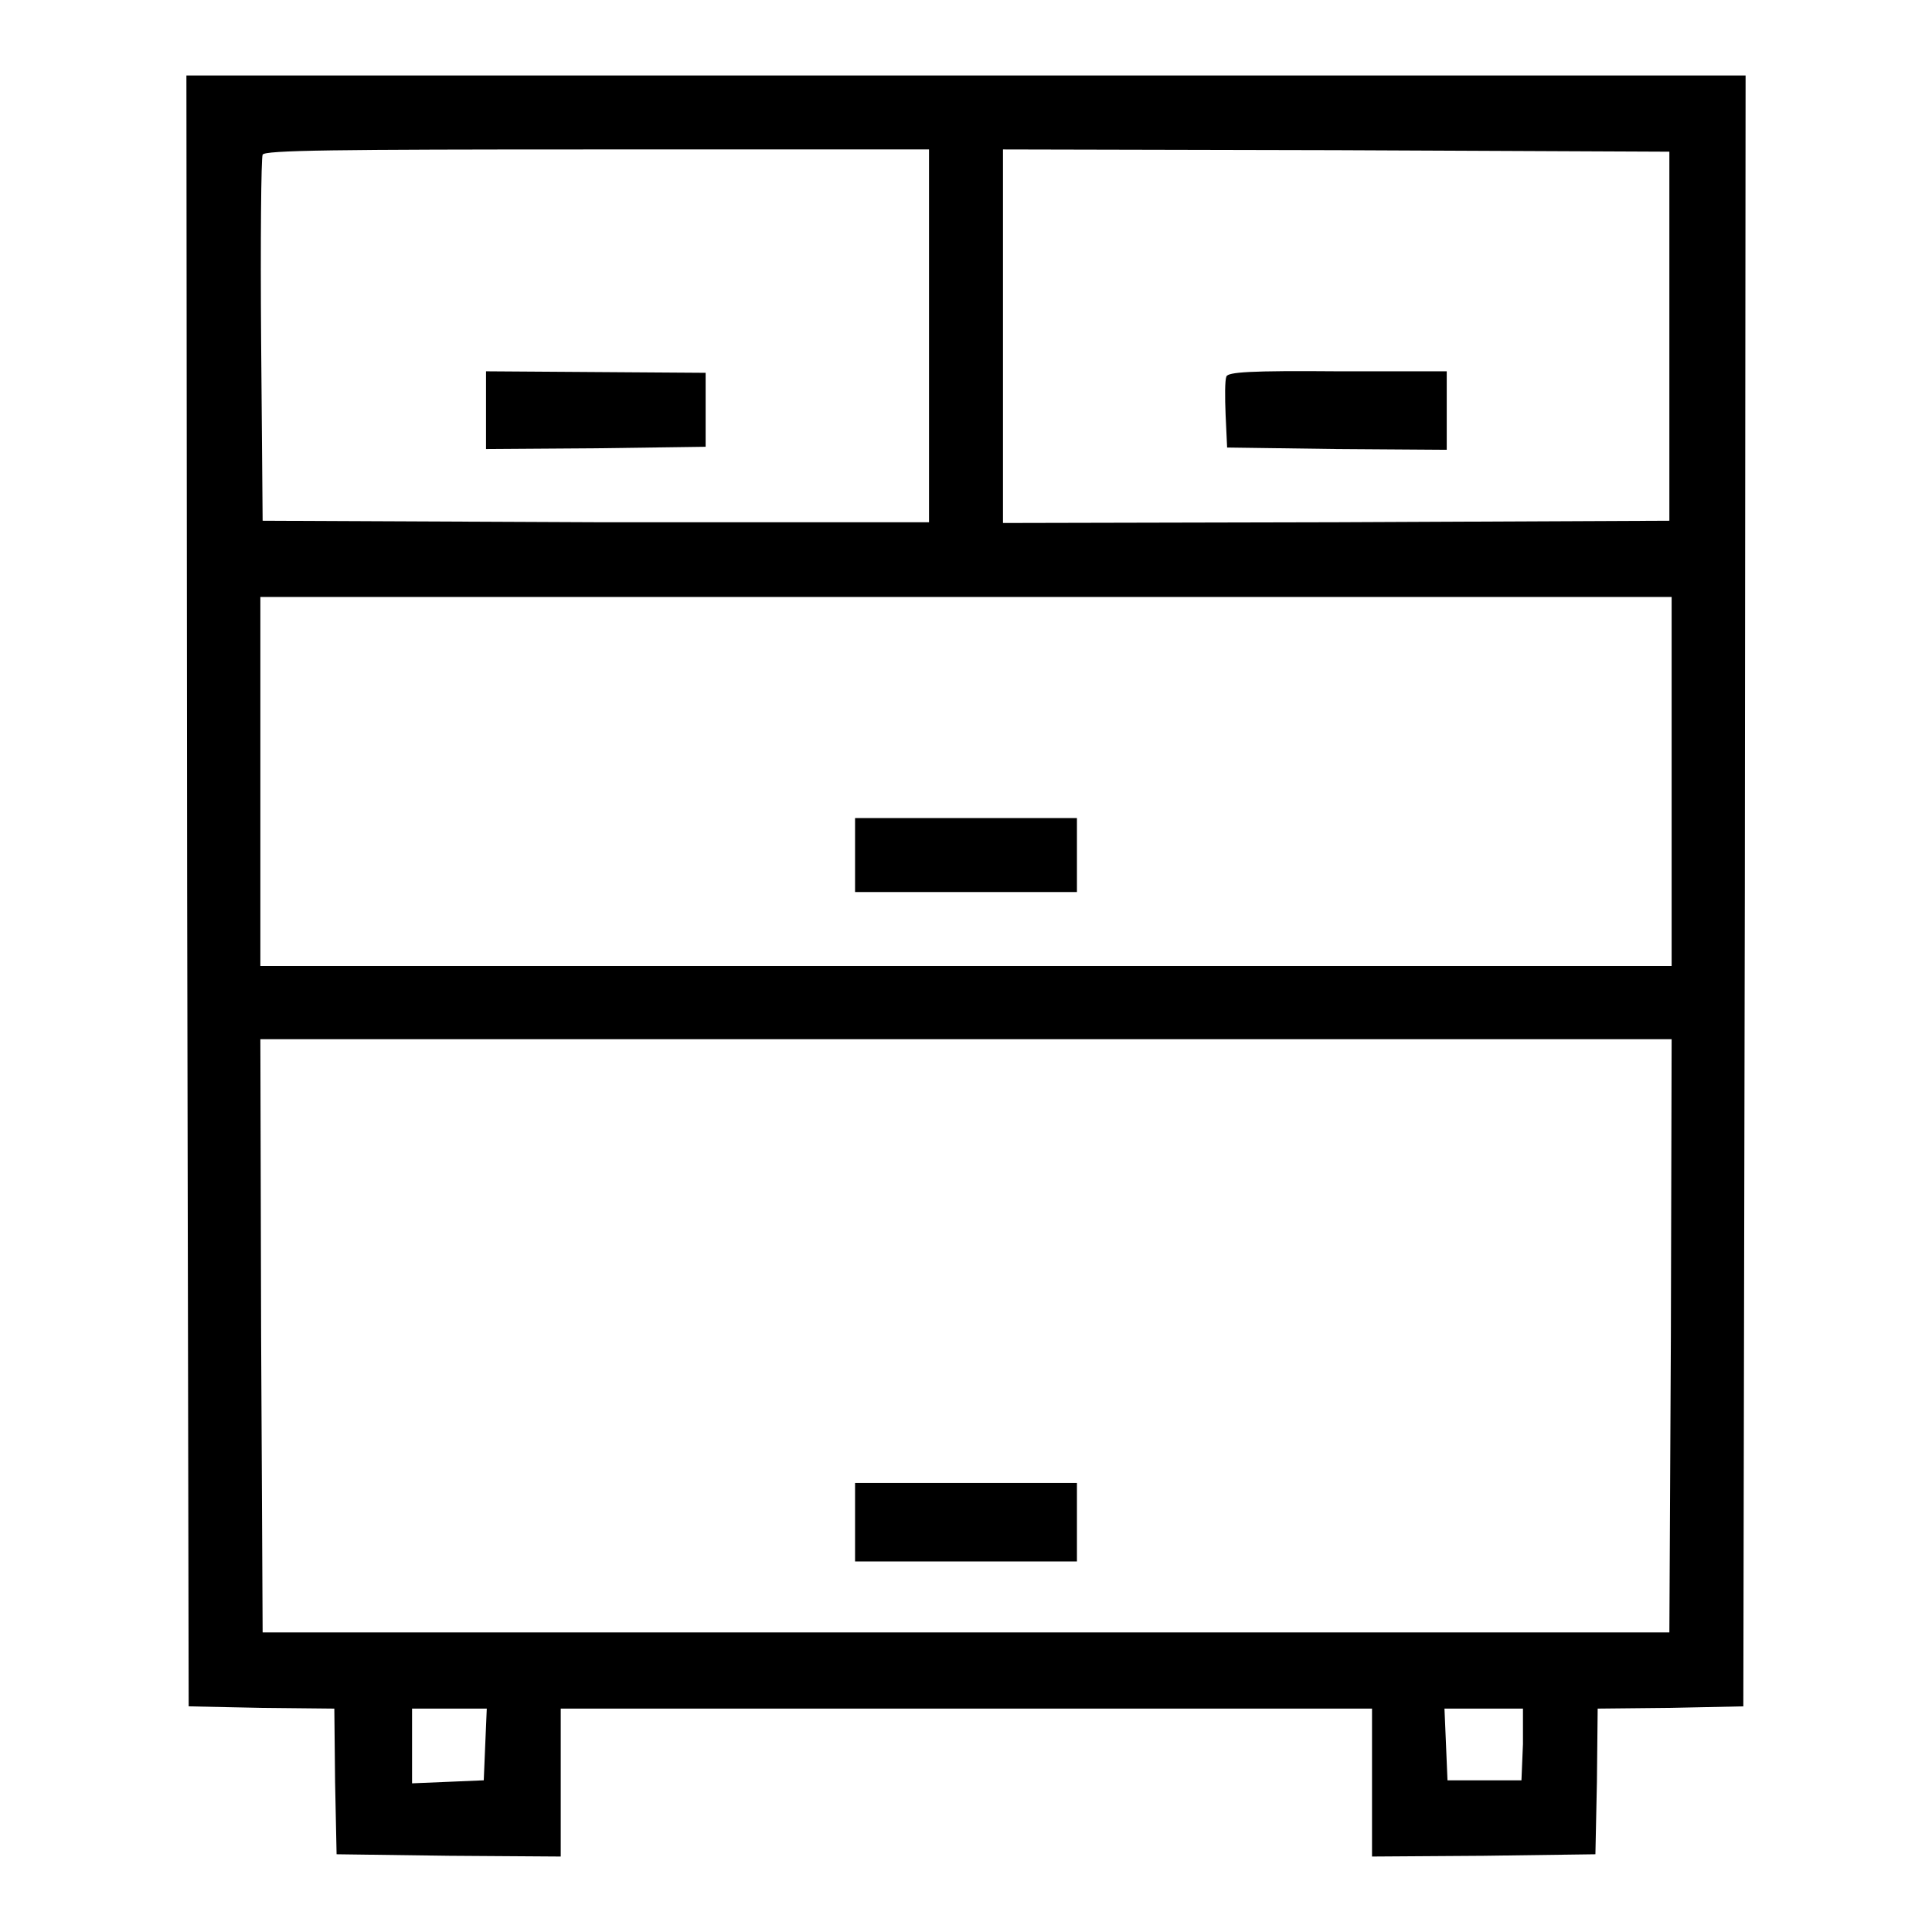 <?xml version="1.0" encoding="utf-8"?>
<!-- Svg Vector Icons : http://www.onlinewebfonts.com/icon -->
<!DOCTYPE svg PUBLIC "-//W3C//DTD SVG 1.1//EN" "http://www.w3.org/Graphics/SVG/1.1/DTD/svg11.dtd">
<svg version="1.1" xmlns="http://www.w3.org/2000/svg" xmlns:xlink="http://www.w3.org/1999/xlink" x="0px" y="0px" viewBox="0 0 256 256" enable-background="new 0 0 256 256" xml:space="preserve">
<g><g><g><path fill="#000000" d="M24.8,118L25,226.1l9.6,0.2l9.7,0.1l0.1,9.7l0.2,9.6l14.9,0.2l14.8,0.1v-9.8v-9.8H128h53.8v9.8v9.8l14.8-0.1l14.8-0.2l0.2-9.6l0.1-9.7l9.7-0.1l9.6-0.2l0.2-108.1l0.1-108H128H24.7L24.8,118z M123.1,44.5v24.7L79,69.2L34.8,69l-0.2-23.9c-0.1-13.1,0-24.2,0.2-24.6c0.2-0.6,9.6-0.7,44.3-0.7h44V44.5z M221.2,44.5V69l-44.1,0.2l-44.2,0.1V44.5V19.8l44.2,0.1l44.1,0.2V44.5z M221.5,103.5V128H128H34.5v-24.5V79.1H128h93.5V103.5z M221.4,177l-0.2,39.3H128H34.8L34.6,177l-0.1-39.3H128h93.5L221.4,177z M64.3,231.1l-0.2,4.8l-4.7,0.2l-4.8,0.2v-5v-4.9h4.9h5L64.3,231.1z M201.8,231.1l-0.2,4.8h-4.9h-4.9l-0.2-4.8l-0.2-4.7h5.2h5.2L201.8,231.1z"/><path fill="#000000" d="M64.4,54.3v5.2L79,59.4l14.5-0.2v-4.9v-4.9L79,49.3l-14.6-0.1V54.3z"/><path fill="#000000" d="M162.5,49.9c-0.2,0.5-0.2,2.7-0.1,5.1l0.2,4.3l14.6,0.2l14.5,0.1v-5.2v-5.2h-14.4C165.6,49.1,162.7,49.3,162.5,49.9z"/><path fill="#000000" d="M113.3,113.3v4.9H128h14.7v-4.9v-4.9H128h-14.7V113.3z"/><path fill="#000000" d="M113.3,201.7v5.2H128h14.7v-5.2v-5.2H128h-14.7V201.7z"/></g></g></g>
</svg>